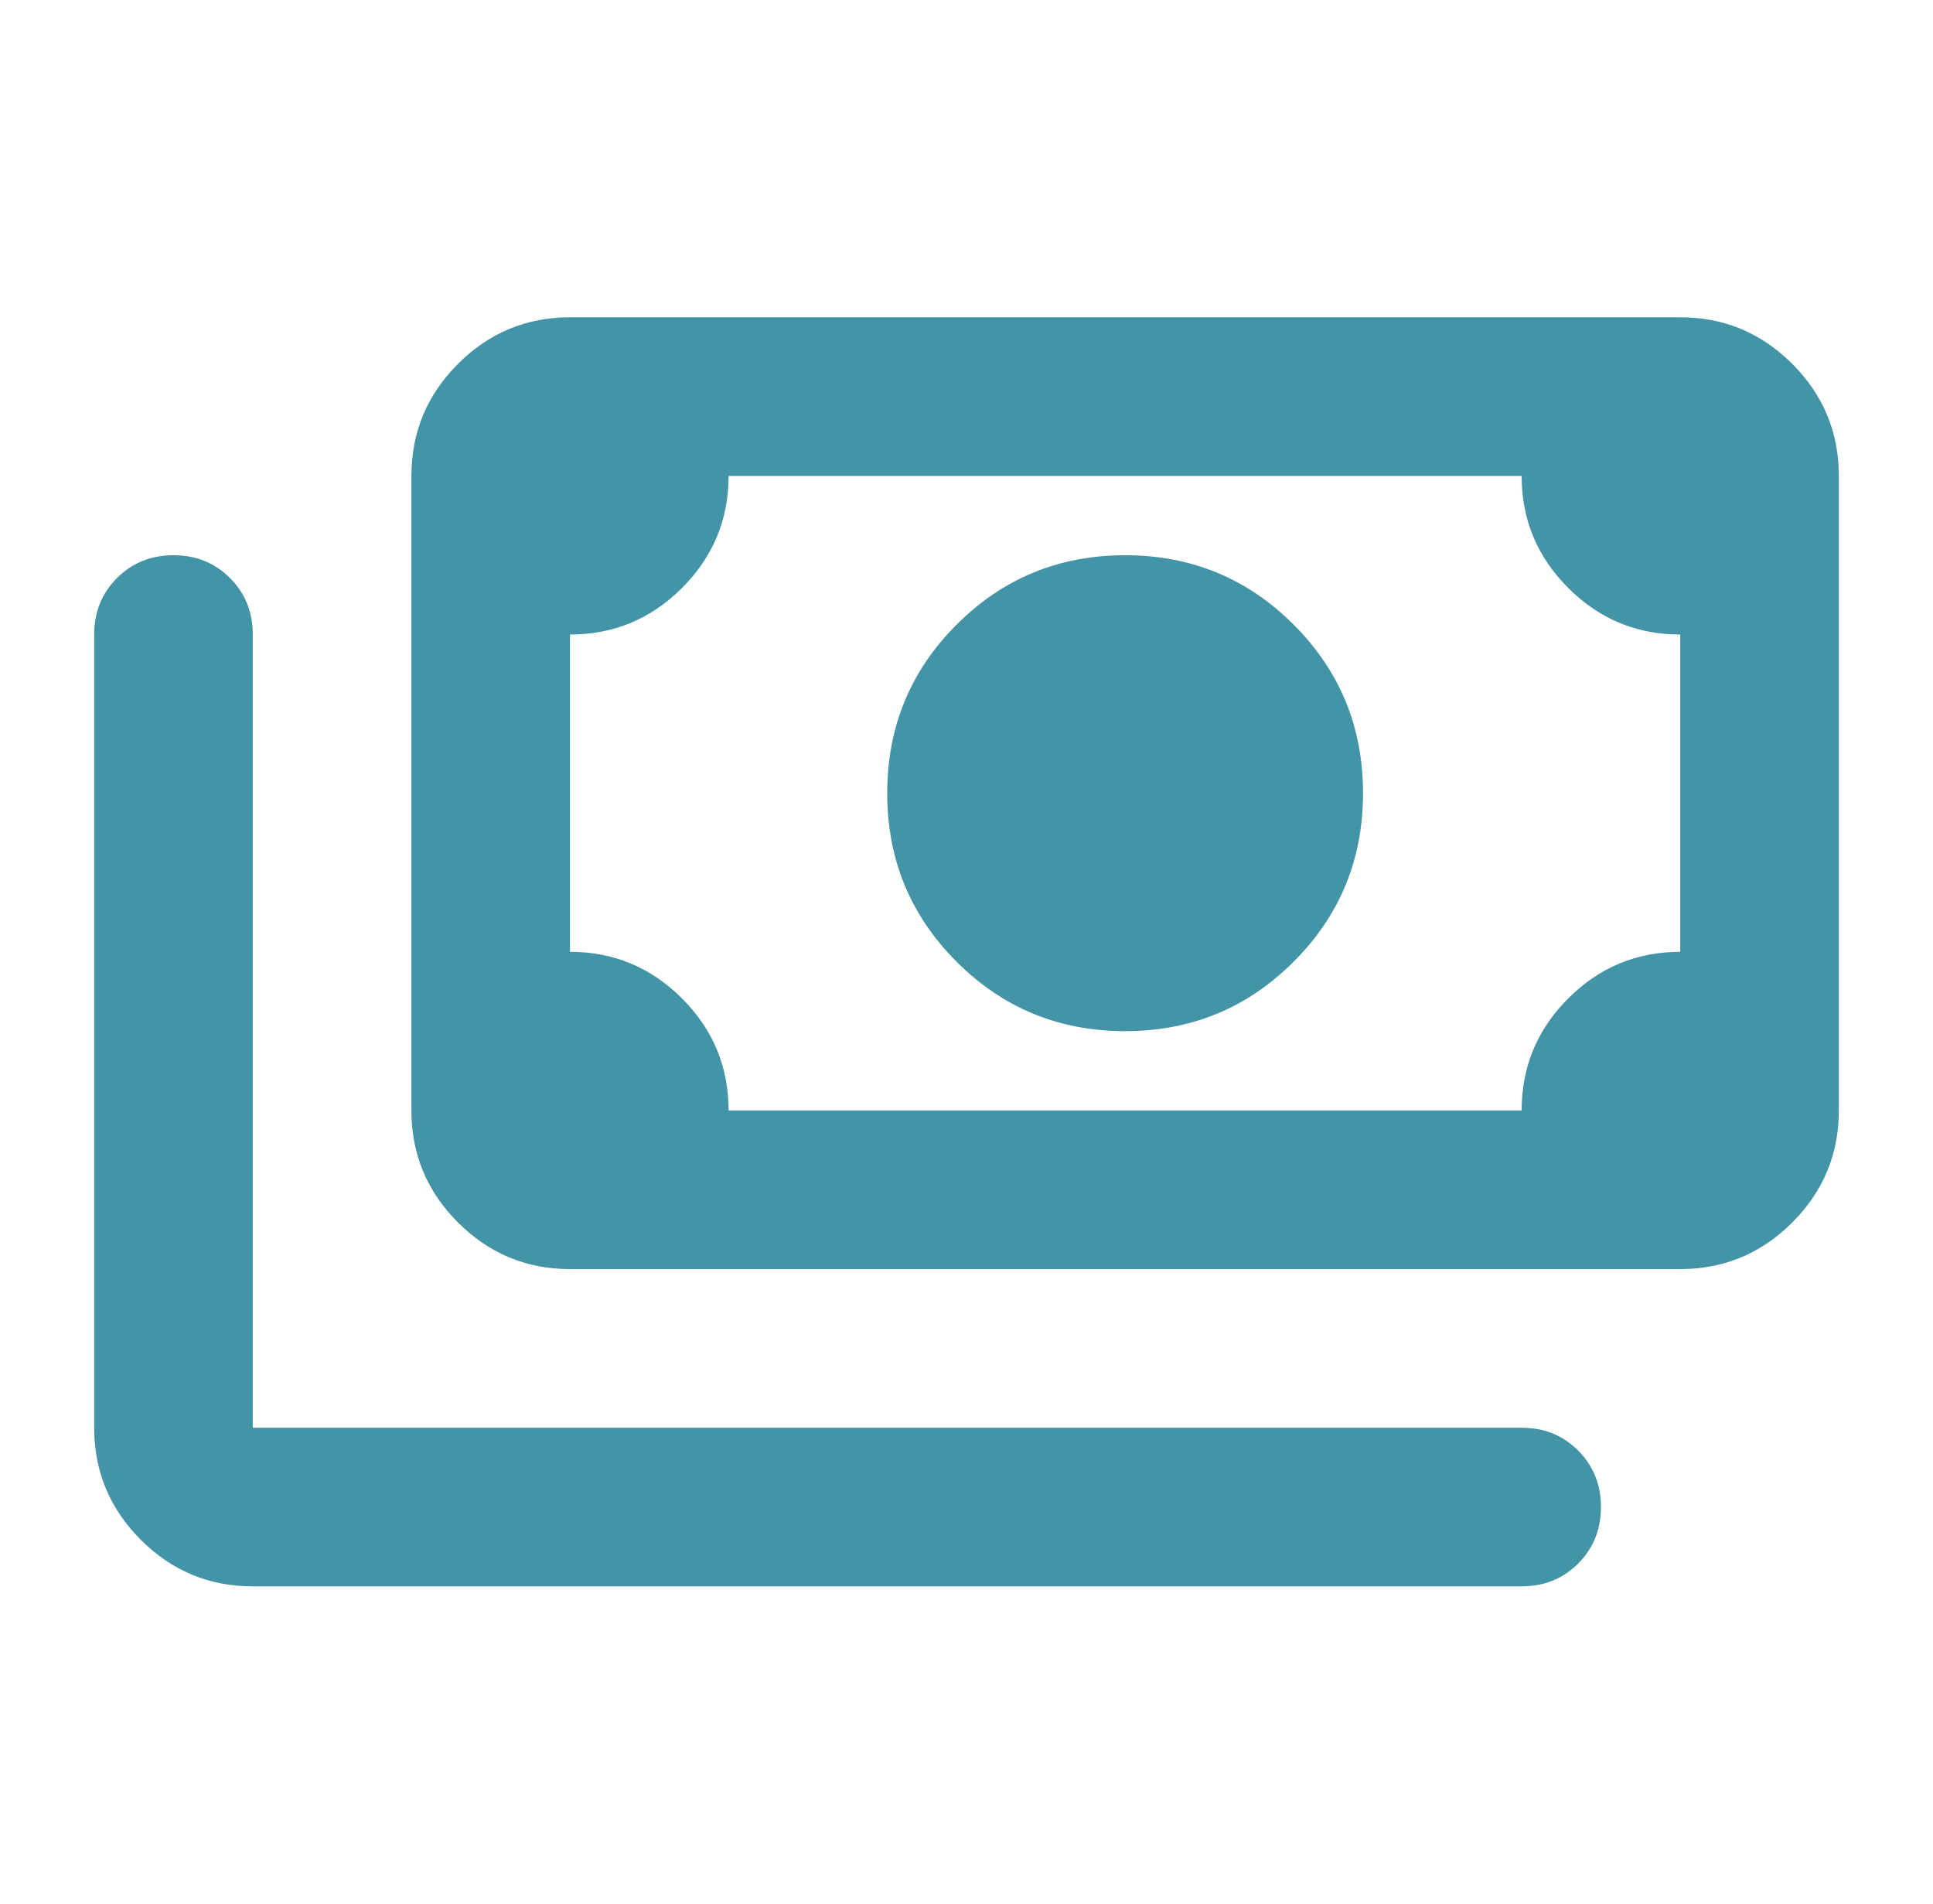 <svg width="65" height="64" viewBox="0 0 65 64" fill="none" xmlns="http://www.w3.org/2000/svg">
<mask id="mask0_6_7083" style="mask-type:alpha" maskUnits="userSpaceOnUse" x="0" y="0" width="65" height="64">
<rect x="0.5" width="64" height="64" fill="#D9D9D9"/>
</mask>
<g mask="url(#mask0_6_7083)">
<path d="M37.834 34.667C35.611 34.667 33.722 33.889 32.167 32.333C30.611 30.778 29.834 28.889 29.834 26.667C29.834 24.444 30.611 22.555 32.167 21C33.722 19.444 35.611 18.667 37.834 18.667C40.056 18.667 41.945 19.444 43.5 21C45.056 22.555 45.834 24.444 45.834 26.667C45.834 28.889 45.056 30.778 43.5 32.333C41.945 33.889 40.056 34.667 37.834 34.667ZM19.167 42.667C17.7 42.667 16.445 42.144 15.4 41.1C14.356 40.056 13.834 38.8 13.834 37.333V16C13.834 14.533 14.356 13.278 15.4 12.233C16.445 11.189 17.7 10.667 19.167 10.667H56.5C57.967 10.667 59.222 11.189 60.267 12.233C61.311 13.278 61.834 14.533 61.834 16V37.333C61.834 38.8 61.311 40.056 60.267 41.1C59.222 42.144 57.967 42.667 56.5 42.667H19.167ZM24.5 37.333H51.167C51.167 35.867 51.689 34.611 52.734 33.567C53.778 32.522 55.034 32 56.5 32V21.333C55.034 21.333 53.778 20.811 52.734 19.767C51.689 18.722 51.167 17.467 51.167 16H24.5C24.5 17.467 23.978 18.722 22.934 19.767C21.889 20.811 20.634 21.333 19.167 21.333V32C20.634 32 21.889 32.522 22.934 33.567C23.978 34.611 24.5 35.867 24.5 37.333ZM51.167 53.333H8.5C7.034 53.333 5.778 52.811 4.734 51.767C3.689 50.722 3.167 49.467 3.167 48V21.333C3.167 20.578 3.423 19.944 3.934 19.433C4.445 18.922 5.078 18.667 5.834 18.667C6.589 18.667 7.223 18.922 7.734 19.433C8.245 19.944 8.5 20.578 8.5 21.333V48H51.167C51.922 48 52.556 48.255 53.067 48.767C53.578 49.278 53.834 49.911 53.834 50.667C53.834 51.422 53.578 52.056 53.067 52.567C52.556 53.078 51.922 53.333 51.167 53.333Z" fill="#4394A7"/>
</g>
</svg>
